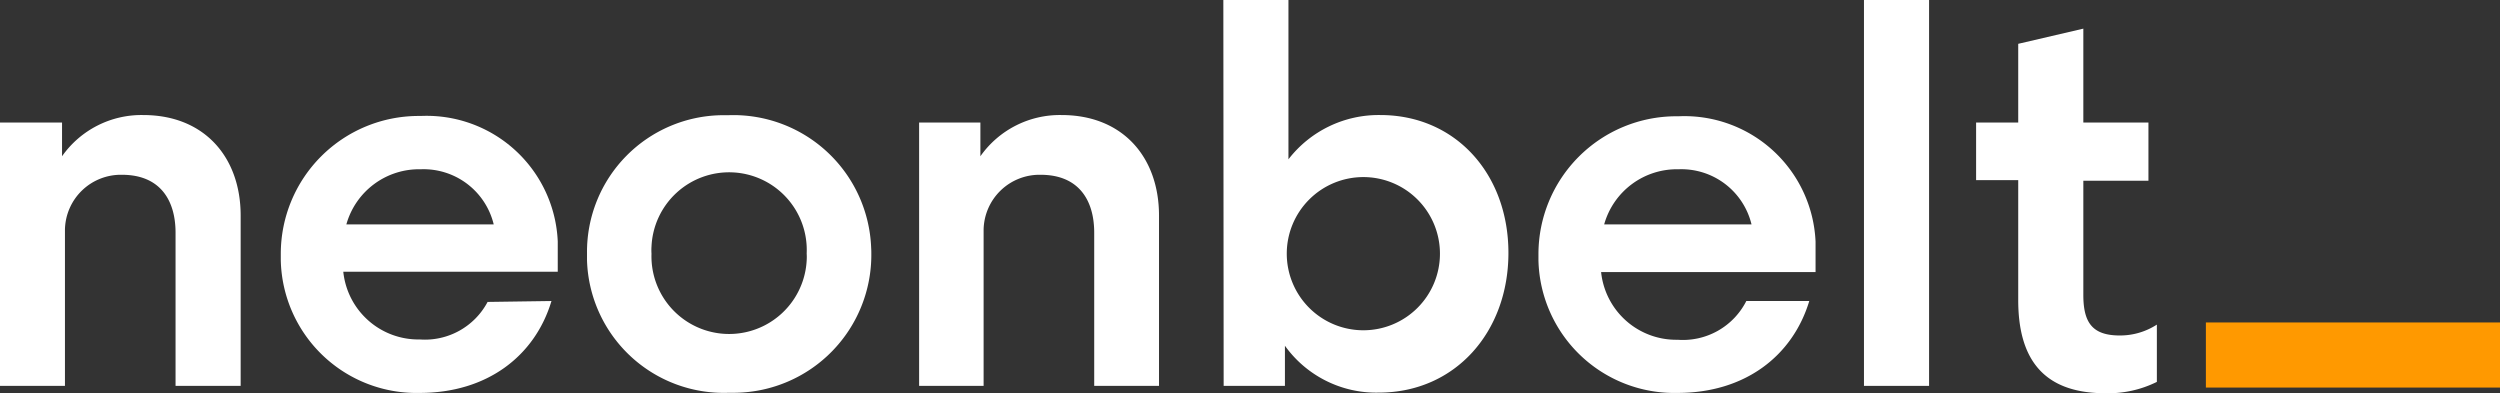 <svg xmlns="http://www.w3.org/2000/svg" viewBox="0 0 163.2 25.67">
  <rect x="0" y="0" width="163.2" height="25.67" fill="#333333" stroke="none"/>
  <defs>
    <style>
      .a {
        fill: #fff;
      }

      .b {
        fill: #f90;
      }
    </style>
  </defs>
  <title>logo</title>
  <g>
    <g>
      <path class="a" d="M0,8H4.05v2.2a6.34,6.34,0,0,1,5.3-2.69c4,0,6.36,2.76,6.36,6.56V25.19H11.46v-10c0-2.11-1-3.78-3.5-3.78A3.65,3.65,0,0,0,4.24,15c0,.12,0,.25,0,.37v9.82H0Z"/>
      <path class="a" d="M36,19.65c-1.08,3.6-4.21,6-8.6,6A8.86,8.86,0,0,1,18.33,17v-.43a9,9,0,0,1,9-9h.14a8.57,8.57,0,0,1,8.94,8.19c0,.21,0,.41,0,.62v1.36h-14a4.93,4.93,0,0,0,5,4.42,4.63,4.63,0,0,0,4.42-2.45Zm-13.39-5h9.62a4.71,4.71,0,0,0-4.76-3.6A4.93,4.93,0,0,0,22.61,14.65Z"/>
      <path class="a" d="M56.88,16.56A9,9,0,0,1,48,25.64h-.4A8.93,8.93,0,0,1,38.32,17v-.48a8.92,8.92,0,0,1,8.83-9h.41a9,9,0,0,1,9.31,8.67C56.88,16.34,56.88,16.45,56.88,16.56Zm-14.35,0A5.07,5.07,0,0,0,52.66,17a3.38,3.38,0,0,0,0-.45,5.07,5.07,0,1,0-10.13-.45A3.38,3.38,0,0,0,42.53,16.56Z"/>
      <path class="a" d="M60,8h4v2.2a6.34,6.34,0,0,1,5.3-2.69c4,0,6.36,2.76,6.36,6.56V25.19H71.43v-10c0-2.11-1-3.78-3.5-3.78A3.65,3.65,0,0,0,64.21,15c0,.12,0,.25,0,.37v9.82H60Z"/>
      <path class="a" d="M79.86,0h4.25V10.4a7.44,7.44,0,0,1,6-2.89c4.9,0,8.36,3.84,8.36,9S95,25.63,90,25.63a7.33,7.33,0,0,1-6.12-3.06v2.62h-4ZM84,16.56a5,5,0,1,0,5-5A5,5,0,0,0,84,16.56Z"/>
      <path class="a" d="M118.11,19.65c-1.09,3.6-4.21,6-8.6,6A8.87,8.87,0,0,1,100.43,17v-.41a9,9,0,0,1,9-9h.15a8.57,8.57,0,0,1,8.94,8.19c0,.21,0,.41,0,.62v1.36h-14a4.93,4.93,0,0,0,5,4.42A4.64,4.64,0,0,0,114,19.65Zm-13.39-5h9.62a4.71,4.71,0,0,0-4.76-3.6A4.93,4.93,0,0,0,104.72,14.65Z"/>
      <path class="a" d="M121.68,0h4.25V25.19h-4.25Z"/>
      <path class="a" d="M136,1.87V8h4.25v3.8H136v7.45c0,1.8.58,2.65,2.38,2.65a4.42,4.42,0,0,0,2.42-.71v3.74a7.15,7.15,0,0,1-3.37.74c-4.25,0-5.68-2.48-5.68-6.08V11.76H129V8h2.75V2.86Z"/>
    </g>
    <path class="b" d="M144,25.3V21.05h19.2V25.3Z"/>
  </g>
</svg>
